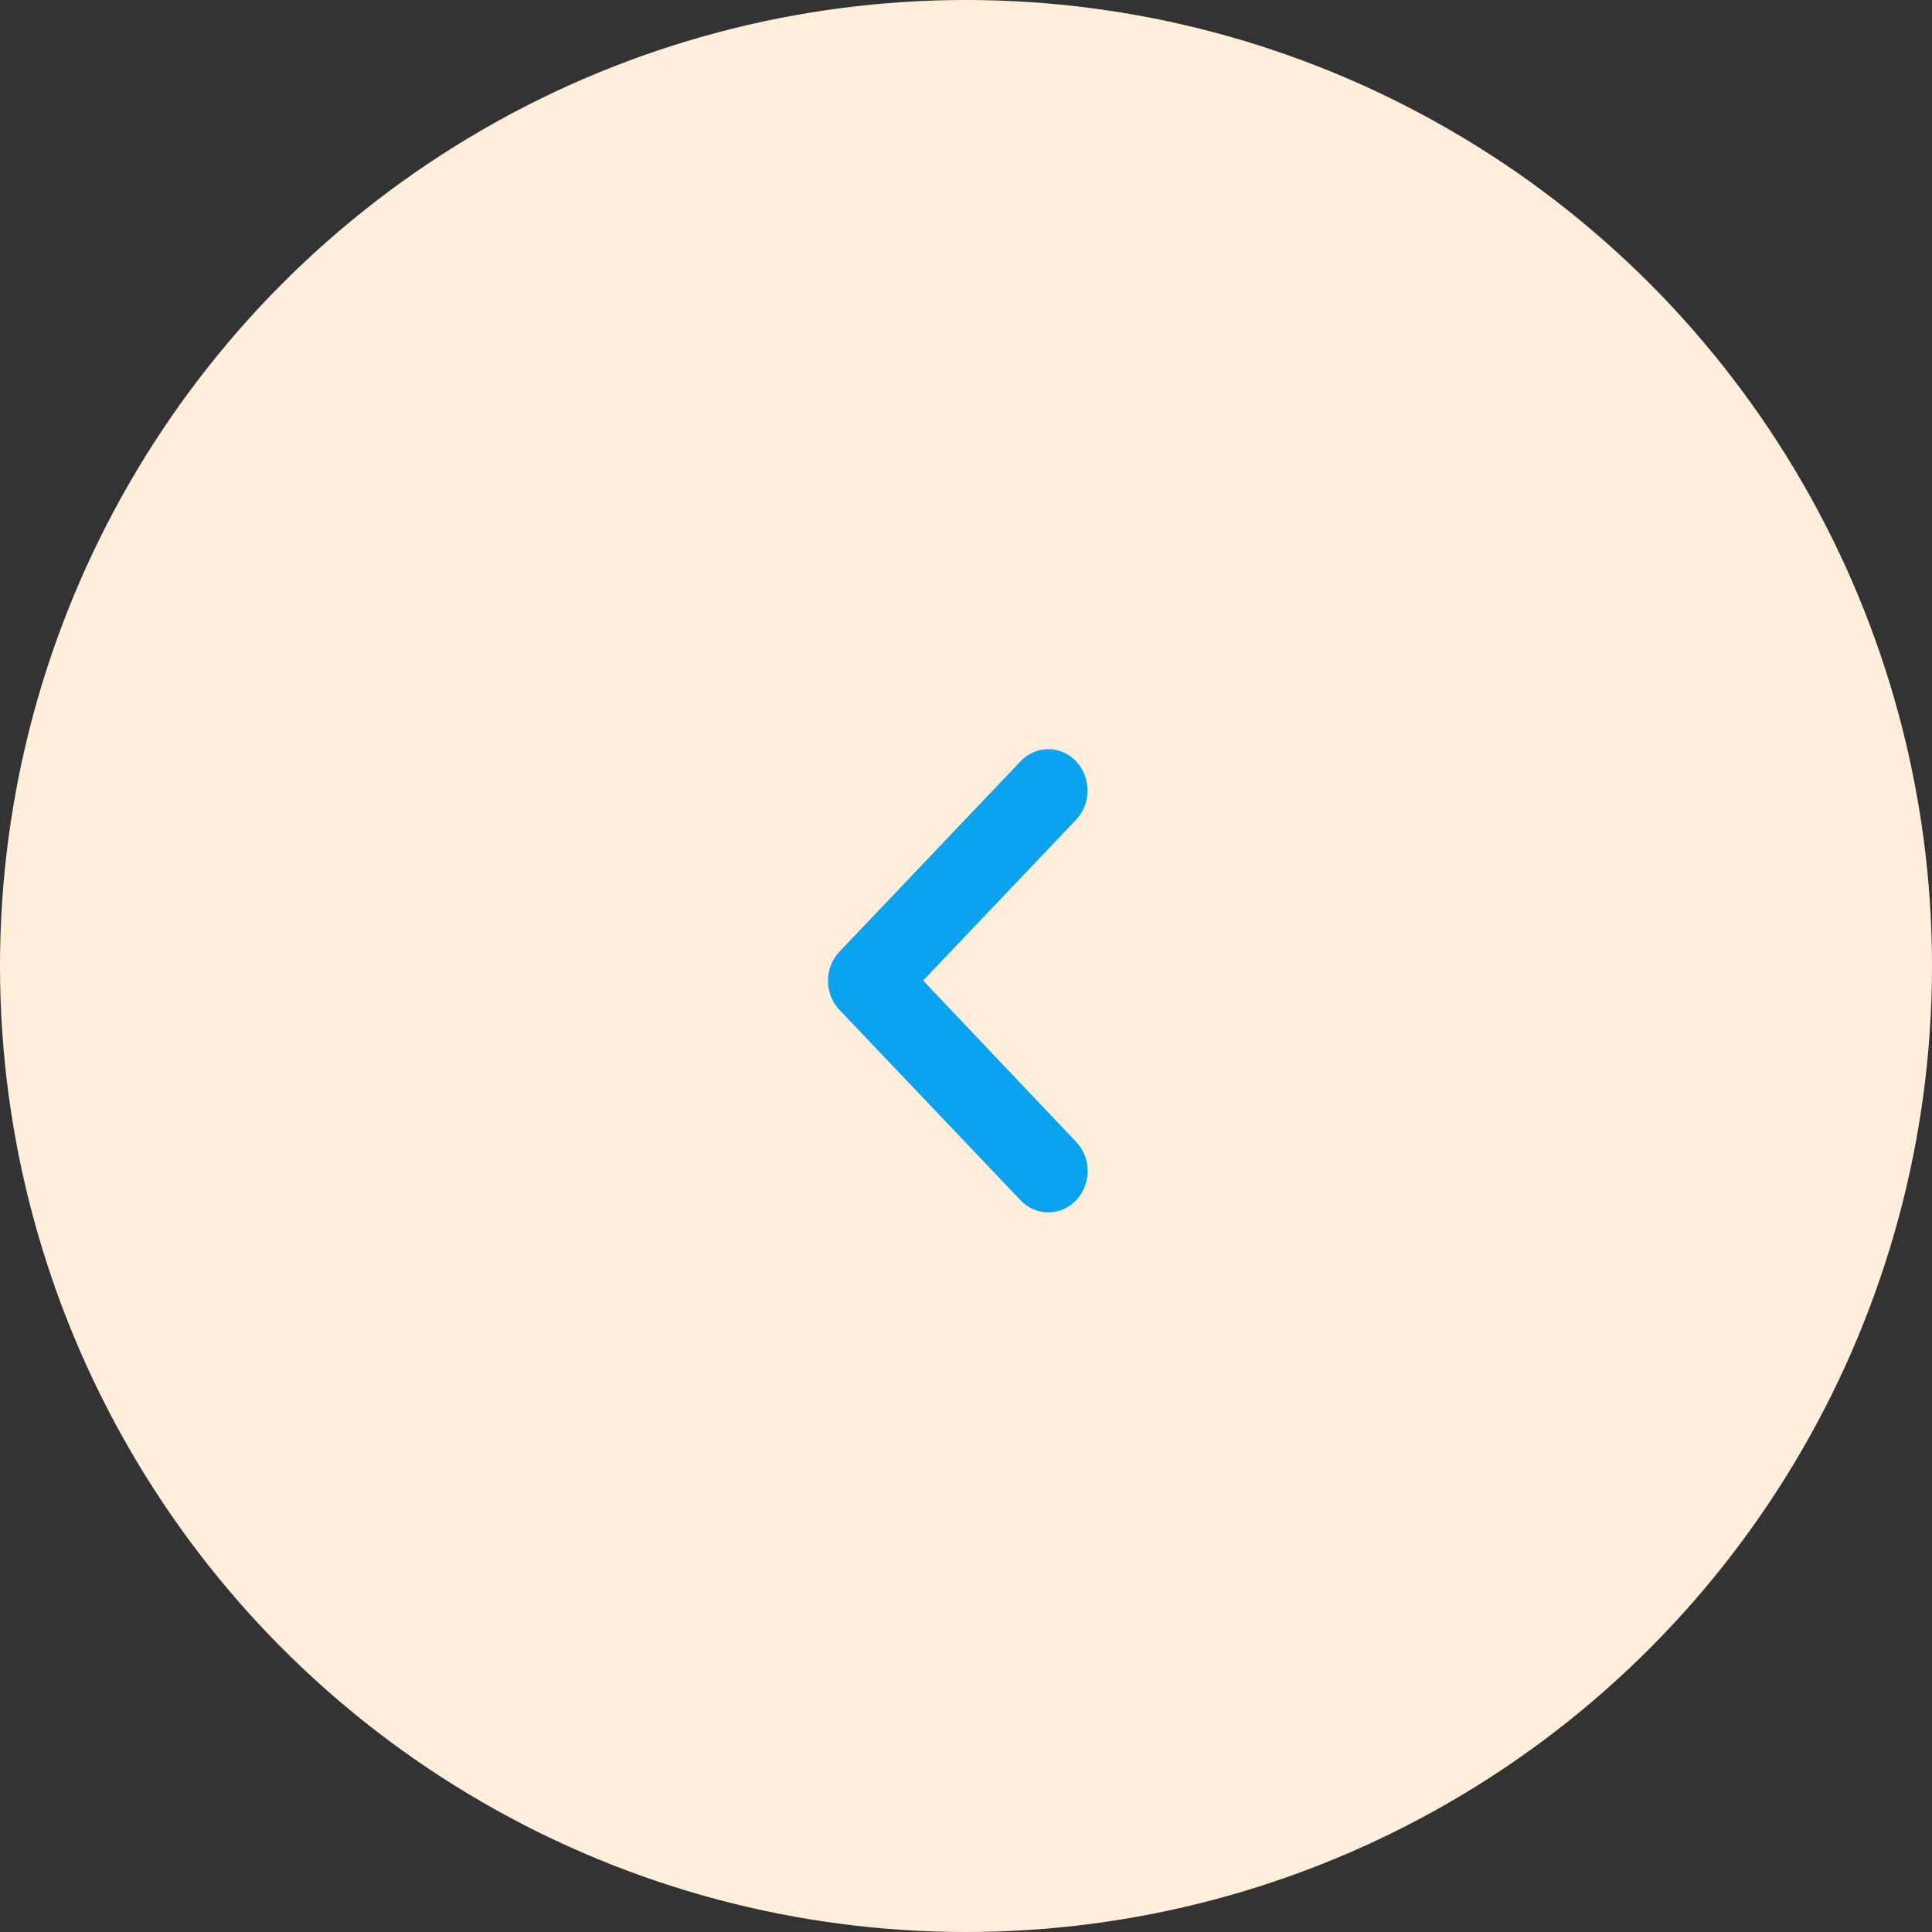 <?xml version="1.0" encoding="UTF-8"?> <svg xmlns="http://www.w3.org/2000/svg" width="49" height="49" viewBox="0 0 49 49" fill="none"><rect x="0" y="0" width="49" height="49" fill="#333333" stroke="none"/><circle cx="24.5" cy="24.5" r="24.5" fill="#FFEEDB"></circle><path d="M27.293 19.308C26.902 18.898 26.273 18.898 25.883 19.308L21.293 24.134C20.902 24.544 20.902 25.206 21.293 25.616L25.883 30.442C26.273 30.852 26.902 30.852 27.293 30.442C27.683 30.032 27.683 29.369 27.293 28.959L23.413 24.869L27.293 20.79C27.683 20.38 27.672 19.707 27.293 19.308Z" fill="#0BA3ED"></path></svg> 